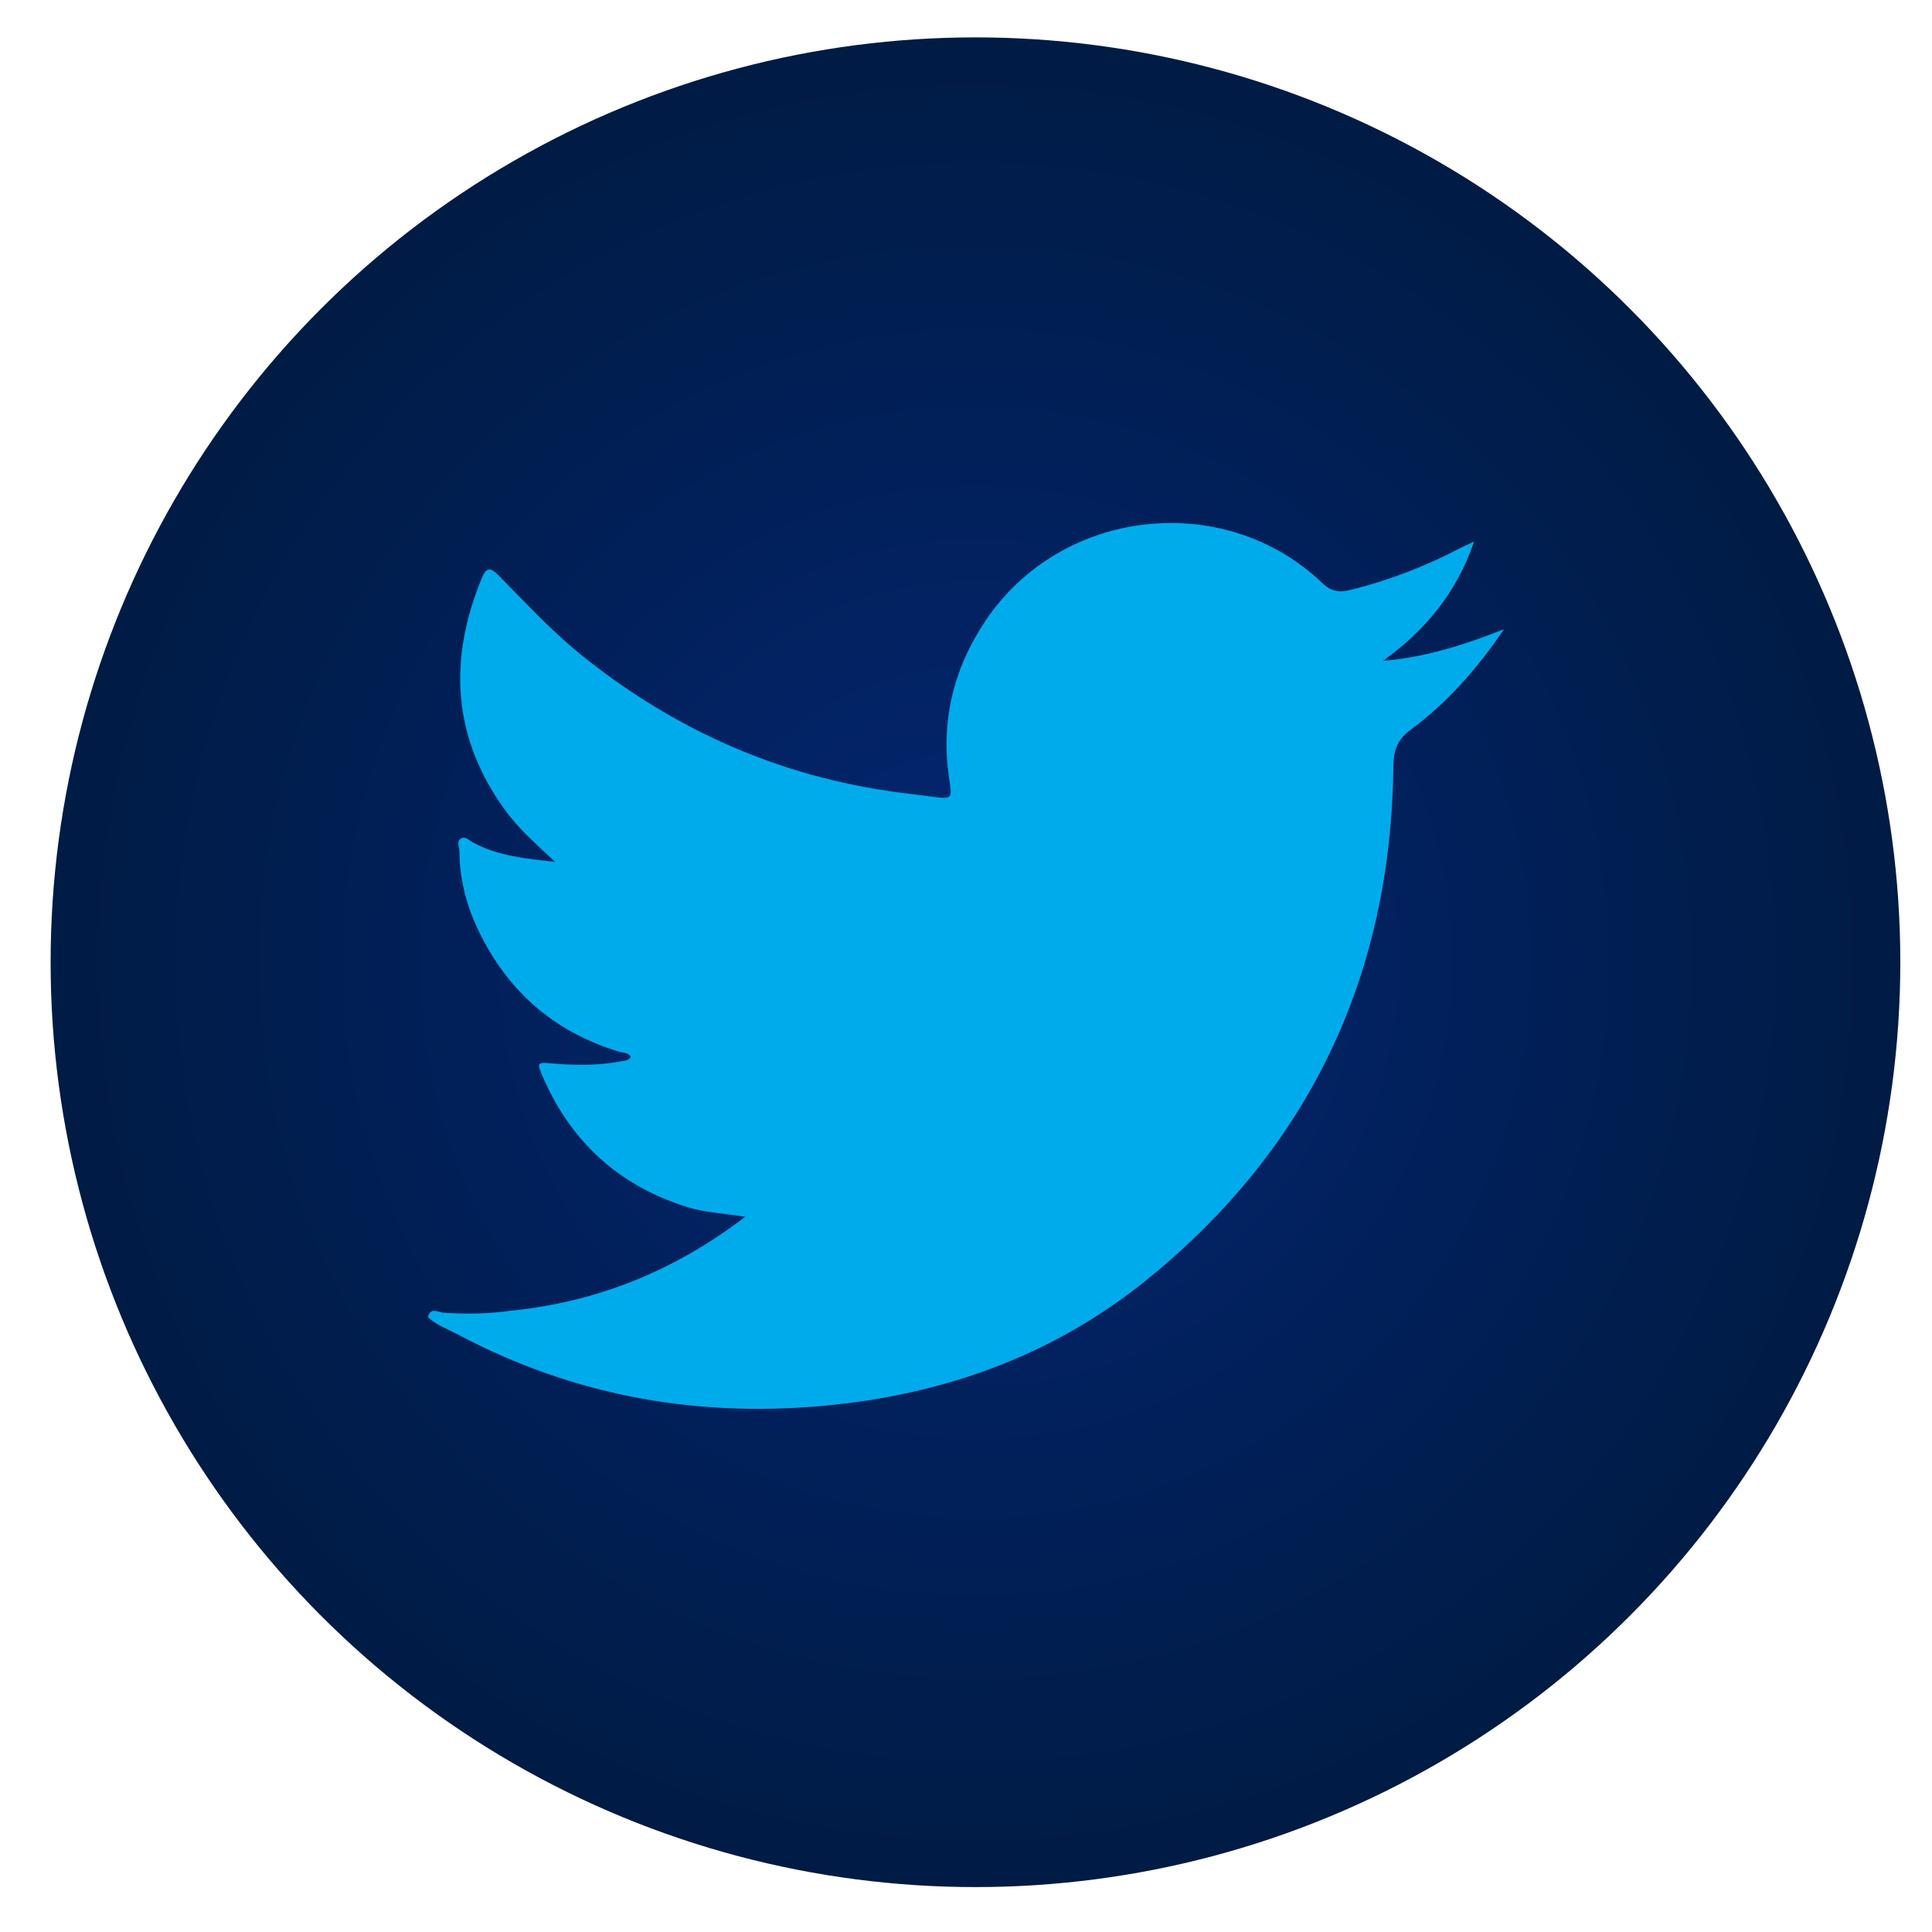 <?xml version="1.0" encoding="UTF-8"?>
<svg id="uuid-eaf295ff-b312-4438-bad1-7ab4f325f0d6" data-name="OBJECTS" xmlns="http://www.w3.org/2000/svg" xmlns:xlink="http://www.w3.org/1999/xlink" viewBox="0 0 200 200">
  <defs>
    <style>
      .uuid-1e122b25-fbbd-40f3-8148-74cd70d86f21 {
        fill: #00abec;
      }

      .uuid-0cd35089-582d-4959-ab77-322fba518ff8 {
        fill: url(#uuid-bd2547ee-583d-427a-bf0f-0cde72087252);
      }
    </style>
    <radialGradient id="uuid-bd2547ee-583d-427a-bf0f-0cde72087252" data-name="Degradado sin nombre 488" cx="100.98" cy="99.61" fx="100.98" fy="99.61" r="95.74" gradientUnits="userSpaceOnUse">
      <stop offset="0" stop-color="#042672"/>
      <stop offset=".55" stop-color="#01205a"/>
      <stop offset="1" stop-color="#001b44"/>
    </radialGradient>
  </defs>
  <circle class="uuid-0cd35089-582d-4959-ab77-322fba518ff8" cx="100.98" cy="99.61" r="95.74"/>
  <path class="uuid-1e122b25-fbbd-40f3-8148-74cd70d86f21" d="M53.06,135.67c8.79-.93,16.69-4.06,24.09-9.71-2.32-.35-4.25-.45-6.1-1.03-7.21-2.29-12.18-6.97-15.06-13.93-.36-.86-.22-1.04,.73-.95,2.56,.24,5.13,.3,7.68-.2,.33-.06,.68-.05,.91-.46-.29-.45-.83-.4-1.26-.53-6.88-2.09-11.75-6.49-14.72-12.96-1.11-2.42-1.76-5.05-1.77-7.77,0-.46-.36-1.07,.21-1.36,.43-.21,.82,.25,1.2,.45,2.64,1.42,5.55,1.67,8.49,2-1.84-1.74-3.72-3.35-5.19-5.38-5.47-7.56-5.87-15.61-2.37-24.05,.42-1.02,.85-1.09,1.66-.28,2.78,2.81,5.46,5.74,8.55,8.24,9.65,7.79,20.56,12.64,32.87,14.28,1.16,.15,2.32,.3,3.49,.44,2.1,.26,2.11,.25,1.8-1.78-.91-5.96,.4-11.42,3.73-16.4,7.84-11.73,24.77-13.64,34.92-3.9,.99,.95,1.89,.94,3.01,.65,3.86-.97,7.55-2.38,11.07-4.22,.43-.22,.87-.41,1.6-.76-1.84,5.37-5.09,9.23-9.43,12.35,4.27-.35,8.29-1.59,12.52-3.27-2.82,4.17-5.9,7.62-9.64,10.39-1.46,1.08-1.79,2.21-1.81,3.9-.26,21.61-8.7,39.4-25.48,53.02-9.32,7.56-20.2,11.63-32.11,12.94-13.85,1.52-27.01-.72-39.36-7.3-1.02-.54-2.13-.92-2.99-1.74,.26-1.08,1.09-.5,1.61-.46,2.39,.16,4.77,.12,7.15-.23Z"/>
</svg>